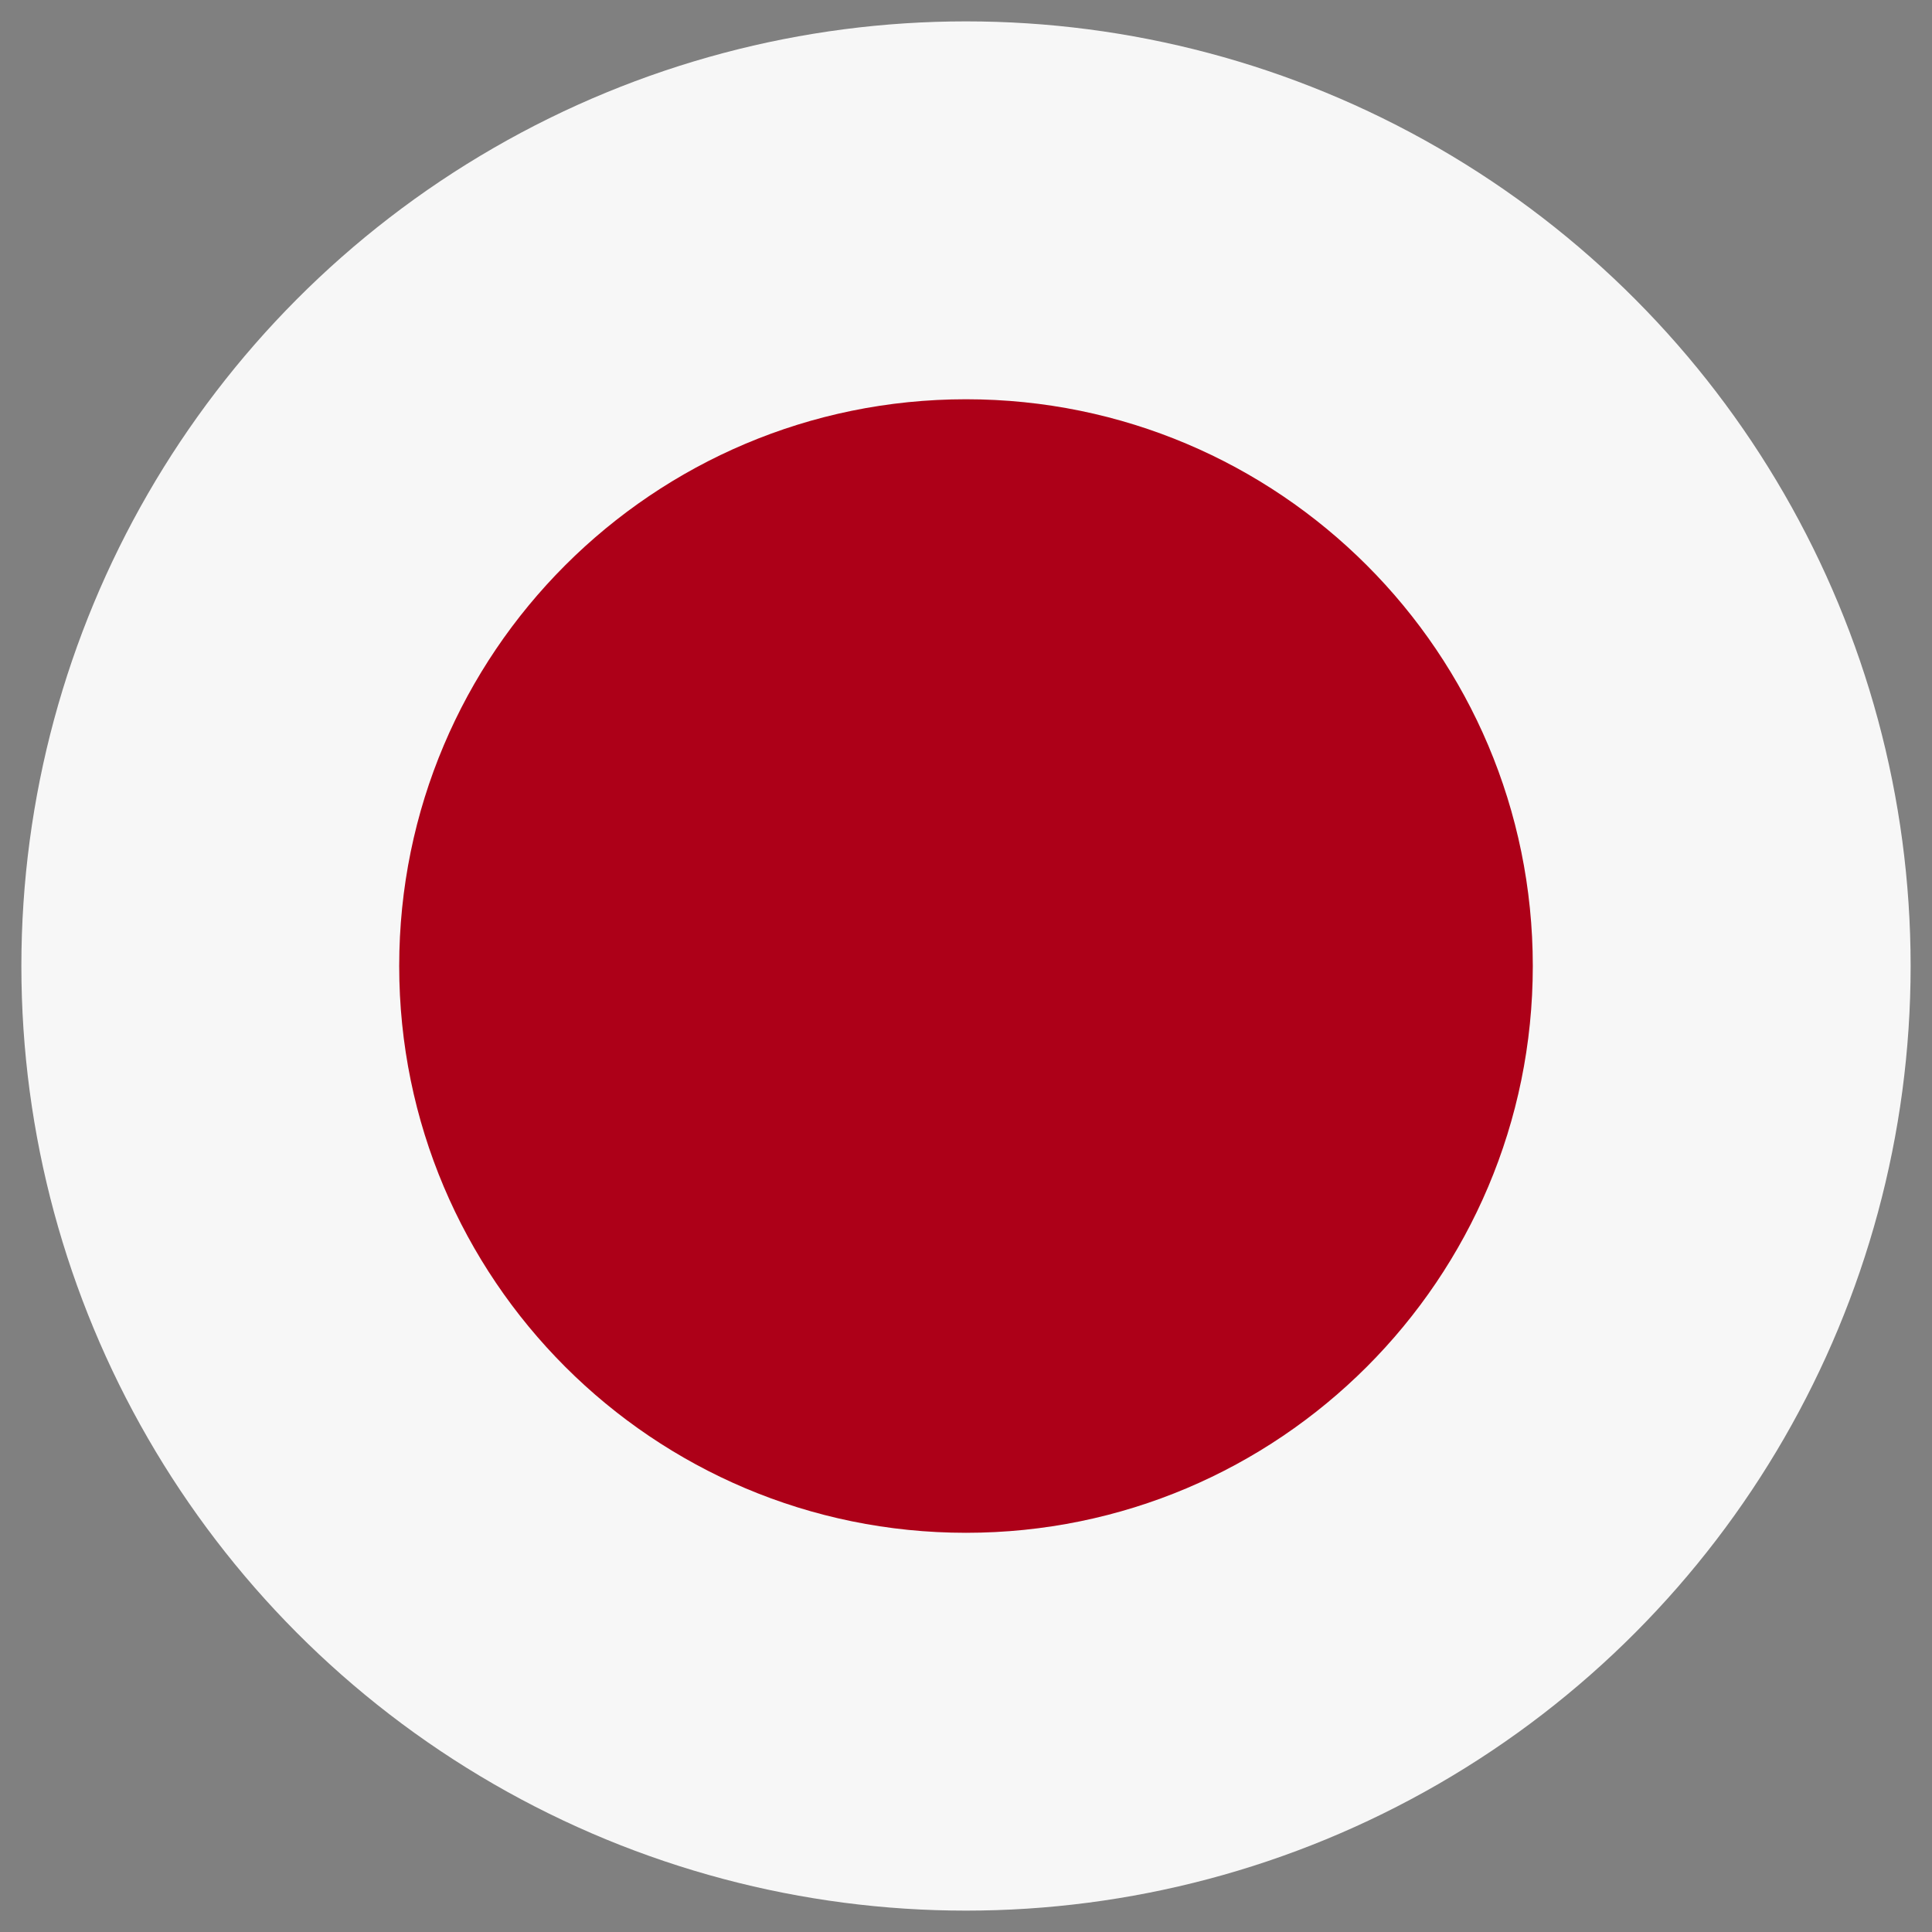 <?xml version="1.0" encoding="iso-8859-1"?>
<!-- Generator: Adobe Illustrator 24.0.0, SVG Export Plug-In . SVG Version: 6.00 Build 0)  -->
<svg version="1.1" xmlns="http://www.w3.org/2000/svg" xmlns:xlink="http://www.w3.org/1999/xlink" x="0px" y="0px"
	 viewBox="0 0 64 64" style="enable-background:new 0 0 64 64;" xml:space="preserve">
<rect x="0" y="0" width="64" height="64" fill="#808080" stroke="none"/>
<g id="ja">
	<g>
		<circle style="fill:#F7F7F7;" cx="32" cy="32" r="31.292"/>
		<path style="fill:#AD0018;" d="M32.001,13.226c10.368,0,18.775,8.406,18.775,18.774c0,10.37-8.406,18.776-18.775,18.776
			C21.63,50.776,13.224,42.37,13.224,32C13.224,21.632,21.63,13.226,32.001,13.226"/>
	</g>
	<circle style="fill:none;" cx="32" cy="32" r="31.292"/>
</g>
<g id="Layer_1">
</g>
</svg>
